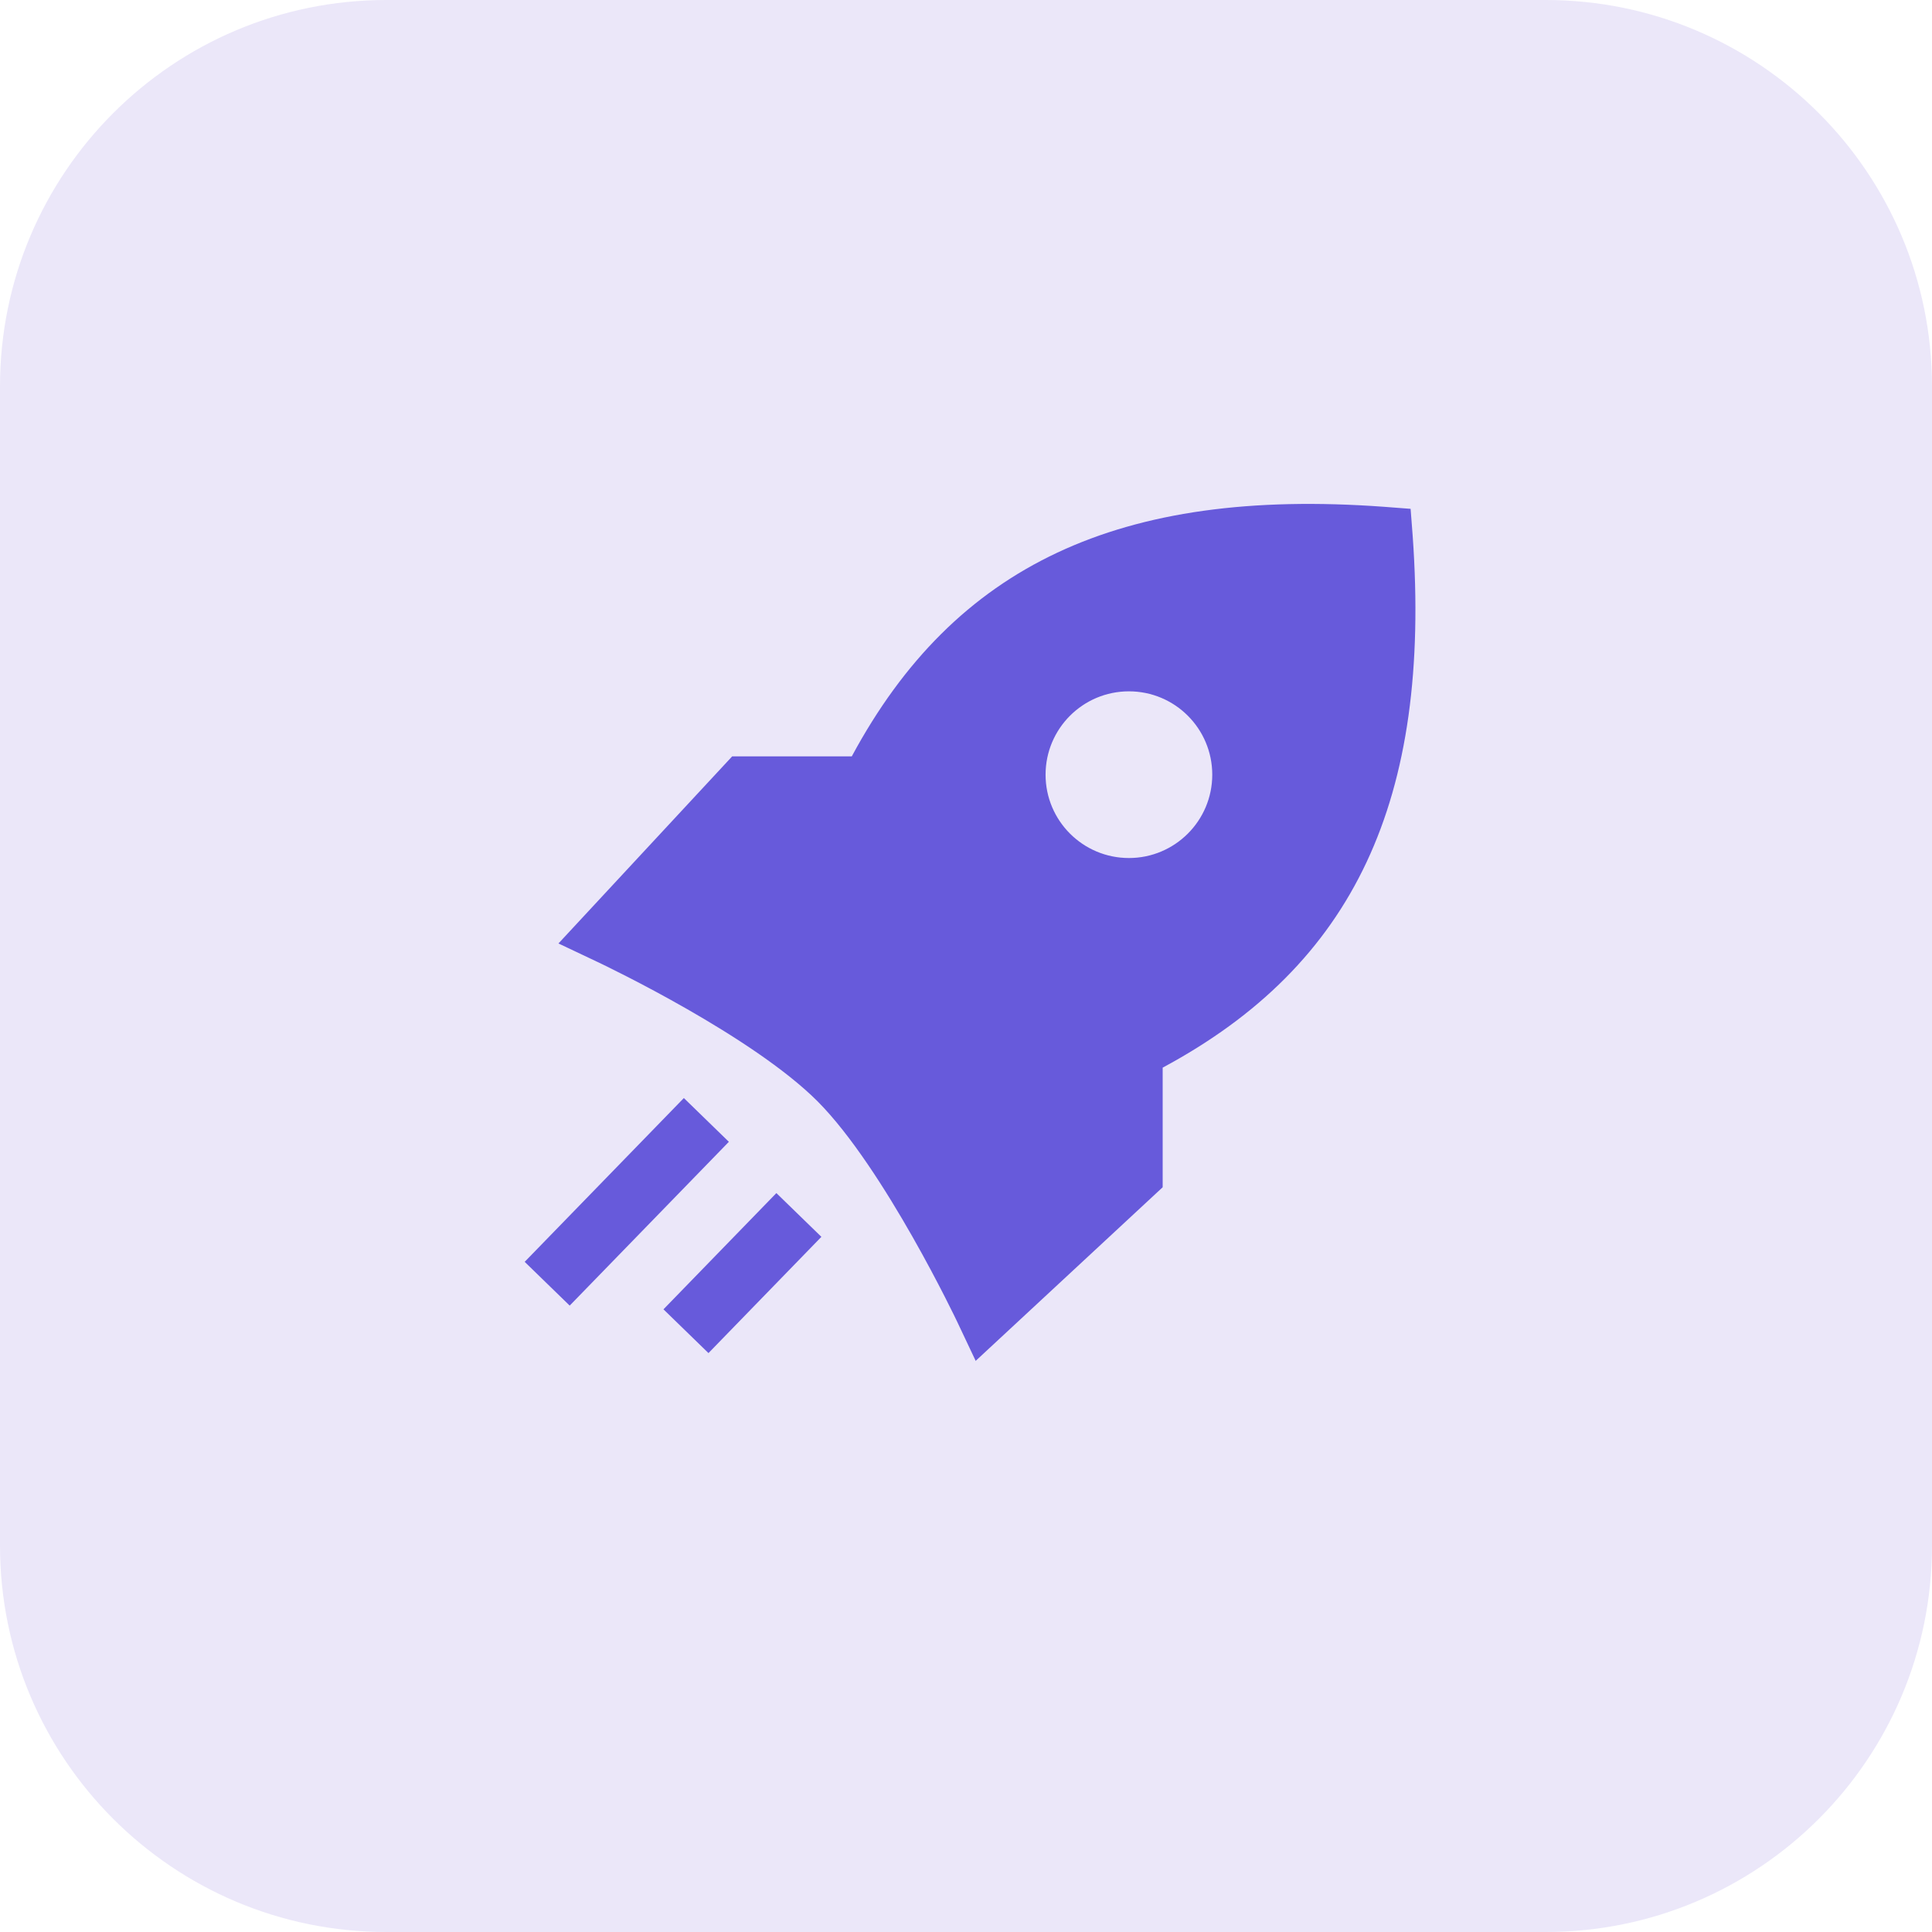 <svg width="54" height="54" viewBox="0 0 54 54" fill="none" xmlns="http://www.w3.org/2000/svg">
<path d="M43.2 0H10.8C4.835 0 0 4.835 0 10.8V43.2C0 49.165 4.835 54 10.8 54H43.2C49.165 54 54 49.165 54 43.2V10.8C54 4.835 49.165 0 43.2 0Z" fill="#EBE7F9"/>
<path fill-rule="evenodd" clip-rule="evenodd" d="M26.755 36.946L27.267 38.029V38.04L32.497 33.184V29.841C37.855 26.964 40.009 22.352 39.485 14.979L39.427 14.222L38.67 14.164C31.297 13.628 26.685 15.794 23.808 21.14H20.465L15.609 26.37L16.692 26.883C16.692 26.883 16.699 26.886 16.708 26.89C16.998 27.029 21.025 28.956 22.853 30.784C24.728 32.671 26.755 36.946 26.755 36.946ZM31.554 23.982C32.84 23.982 33.883 22.939 33.883 21.653C33.883 20.366 32.84 19.323 31.554 19.323C30.267 19.323 29.224 20.366 29.224 21.653C29.224 22.939 30.267 23.982 31.554 23.982Z" fill="#675ADB"/>
<path d="M18.544 36.596L19.802 37.819L22.958 34.57L21.7 33.347L18.544 36.596Z" fill="#675ADB"/>
<path d="M14.665 35.269L15.923 36.492L20.372 31.914L19.114 30.691L14.665 35.269Z" fill="#675ADB"/>
</svg>

